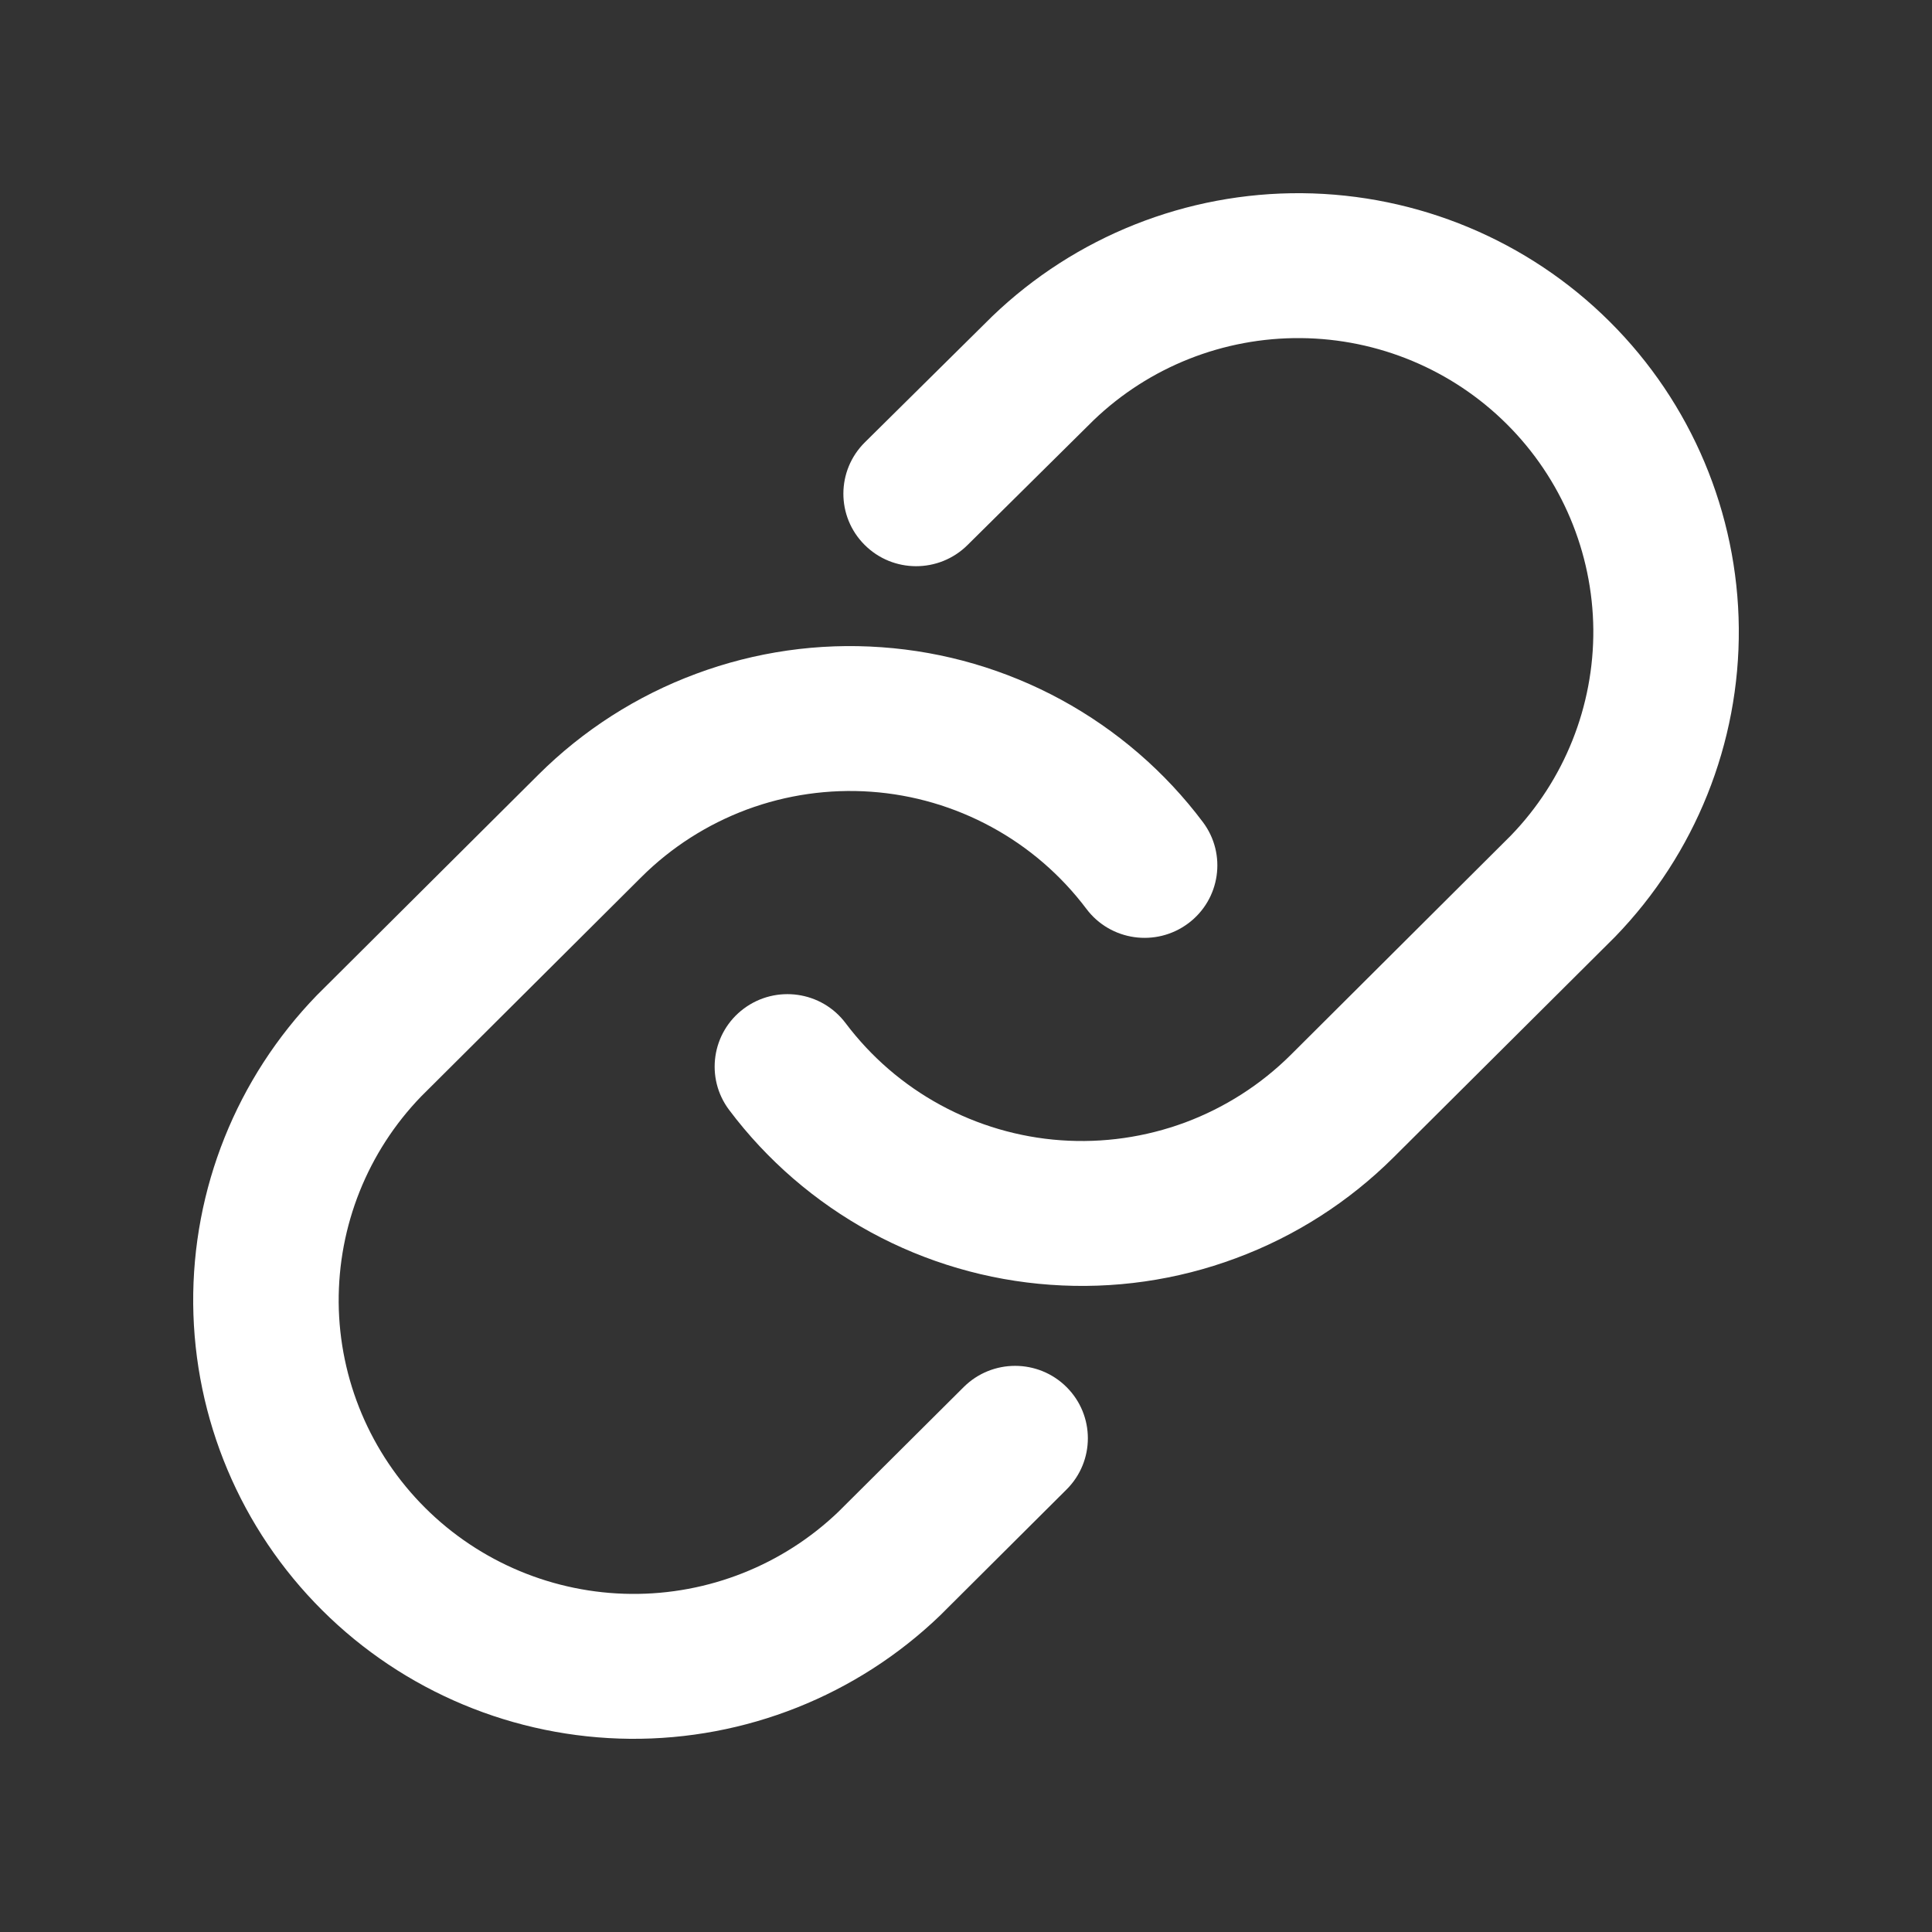 <svg width="20" height="20" viewBox="0 0 20 20" fill="none" xmlns="http://www.w3.org/2000/svg">
<rect x="0" y="0" width="20" height="20" fill="#333333" stroke="none"/>
<path fill-rule="evenodd" clip-rule="evenodd" d="M13.479 2C12.283 1.99 11.131 2.448 10.271 3.275L8.953 4.579C8.658 4.871 8.656 5.346 8.95 5.64C9.243 5.934 9.72 5.935 10.015 5.643L11.321 4.35C11.896 3.798 12.666 3.493 13.466 3.5C14.267 3.507 15.033 3.827 15.599 4.391C16.165 4.955 16.486 5.718 16.494 6.515C16.5 7.311 16.194 8.077 15.64 8.65L13.361 10.921C13.051 11.229 12.678 11.467 12.268 11.62C11.857 11.772 11.419 11.835 10.982 11.804C10.545 11.773 10.12 11.648 9.736 11.439C9.351 11.23 9.017 10.941 8.754 10.592C8.505 10.26 8.033 10.193 7.7 10.441C7.367 10.689 7.299 11.159 7.548 11.49C7.94 12.012 8.44 12.443 9.014 12.756C9.587 13.068 10.222 13.254 10.874 13.3C11.527 13.347 12.182 13.253 12.794 13.025C13.407 12.798 13.964 12.441 14.426 11.981L16.711 9.706L16.72 9.697C17.55 8.84 18.01 7.693 18 6.502C17.989 5.311 17.51 4.172 16.664 3.33C15.819 2.488 14.675 2.011 13.479 2ZM9.125 6.7C8.473 6.653 7.818 6.747 7.206 6.975C6.593 7.202 6.036 7.559 5.574 8.019L3.289 10.294L3.28 10.303C2.45 11.16 1.99 12.307 2 13.498C2.011 14.689 2.49 15.828 3.336 16.67C4.181 17.512 5.325 17.989 6.521 18C7.717 18.01 8.869 17.552 9.73 16.725L11.041 15.419C11.335 15.126 11.335 14.652 11.041 14.359C10.747 14.066 10.27 14.066 9.976 14.359L8.679 15.65C8.103 16.202 7.333 16.507 6.534 16.5C5.734 16.493 4.967 16.173 4.401 15.609C3.835 15.045 3.513 14.282 3.506 13.485C3.5 12.689 3.806 11.923 4.36 11.35L6.639 9.08C6.949 8.771 7.322 8.533 7.732 8.38C8.142 8.228 8.581 8.165 9.018 8.196C9.455 8.227 9.88 8.352 10.264 8.561C10.649 8.77 10.983 9.059 11.246 9.408C11.495 9.74 11.967 9.807 12.3 9.559C12.633 9.311 12.701 8.841 12.452 8.51C12.06 7.988 11.56 7.557 10.986 7.244C10.412 6.932 9.778 6.746 9.125 6.7Z" fill="white"/>
</svg>

